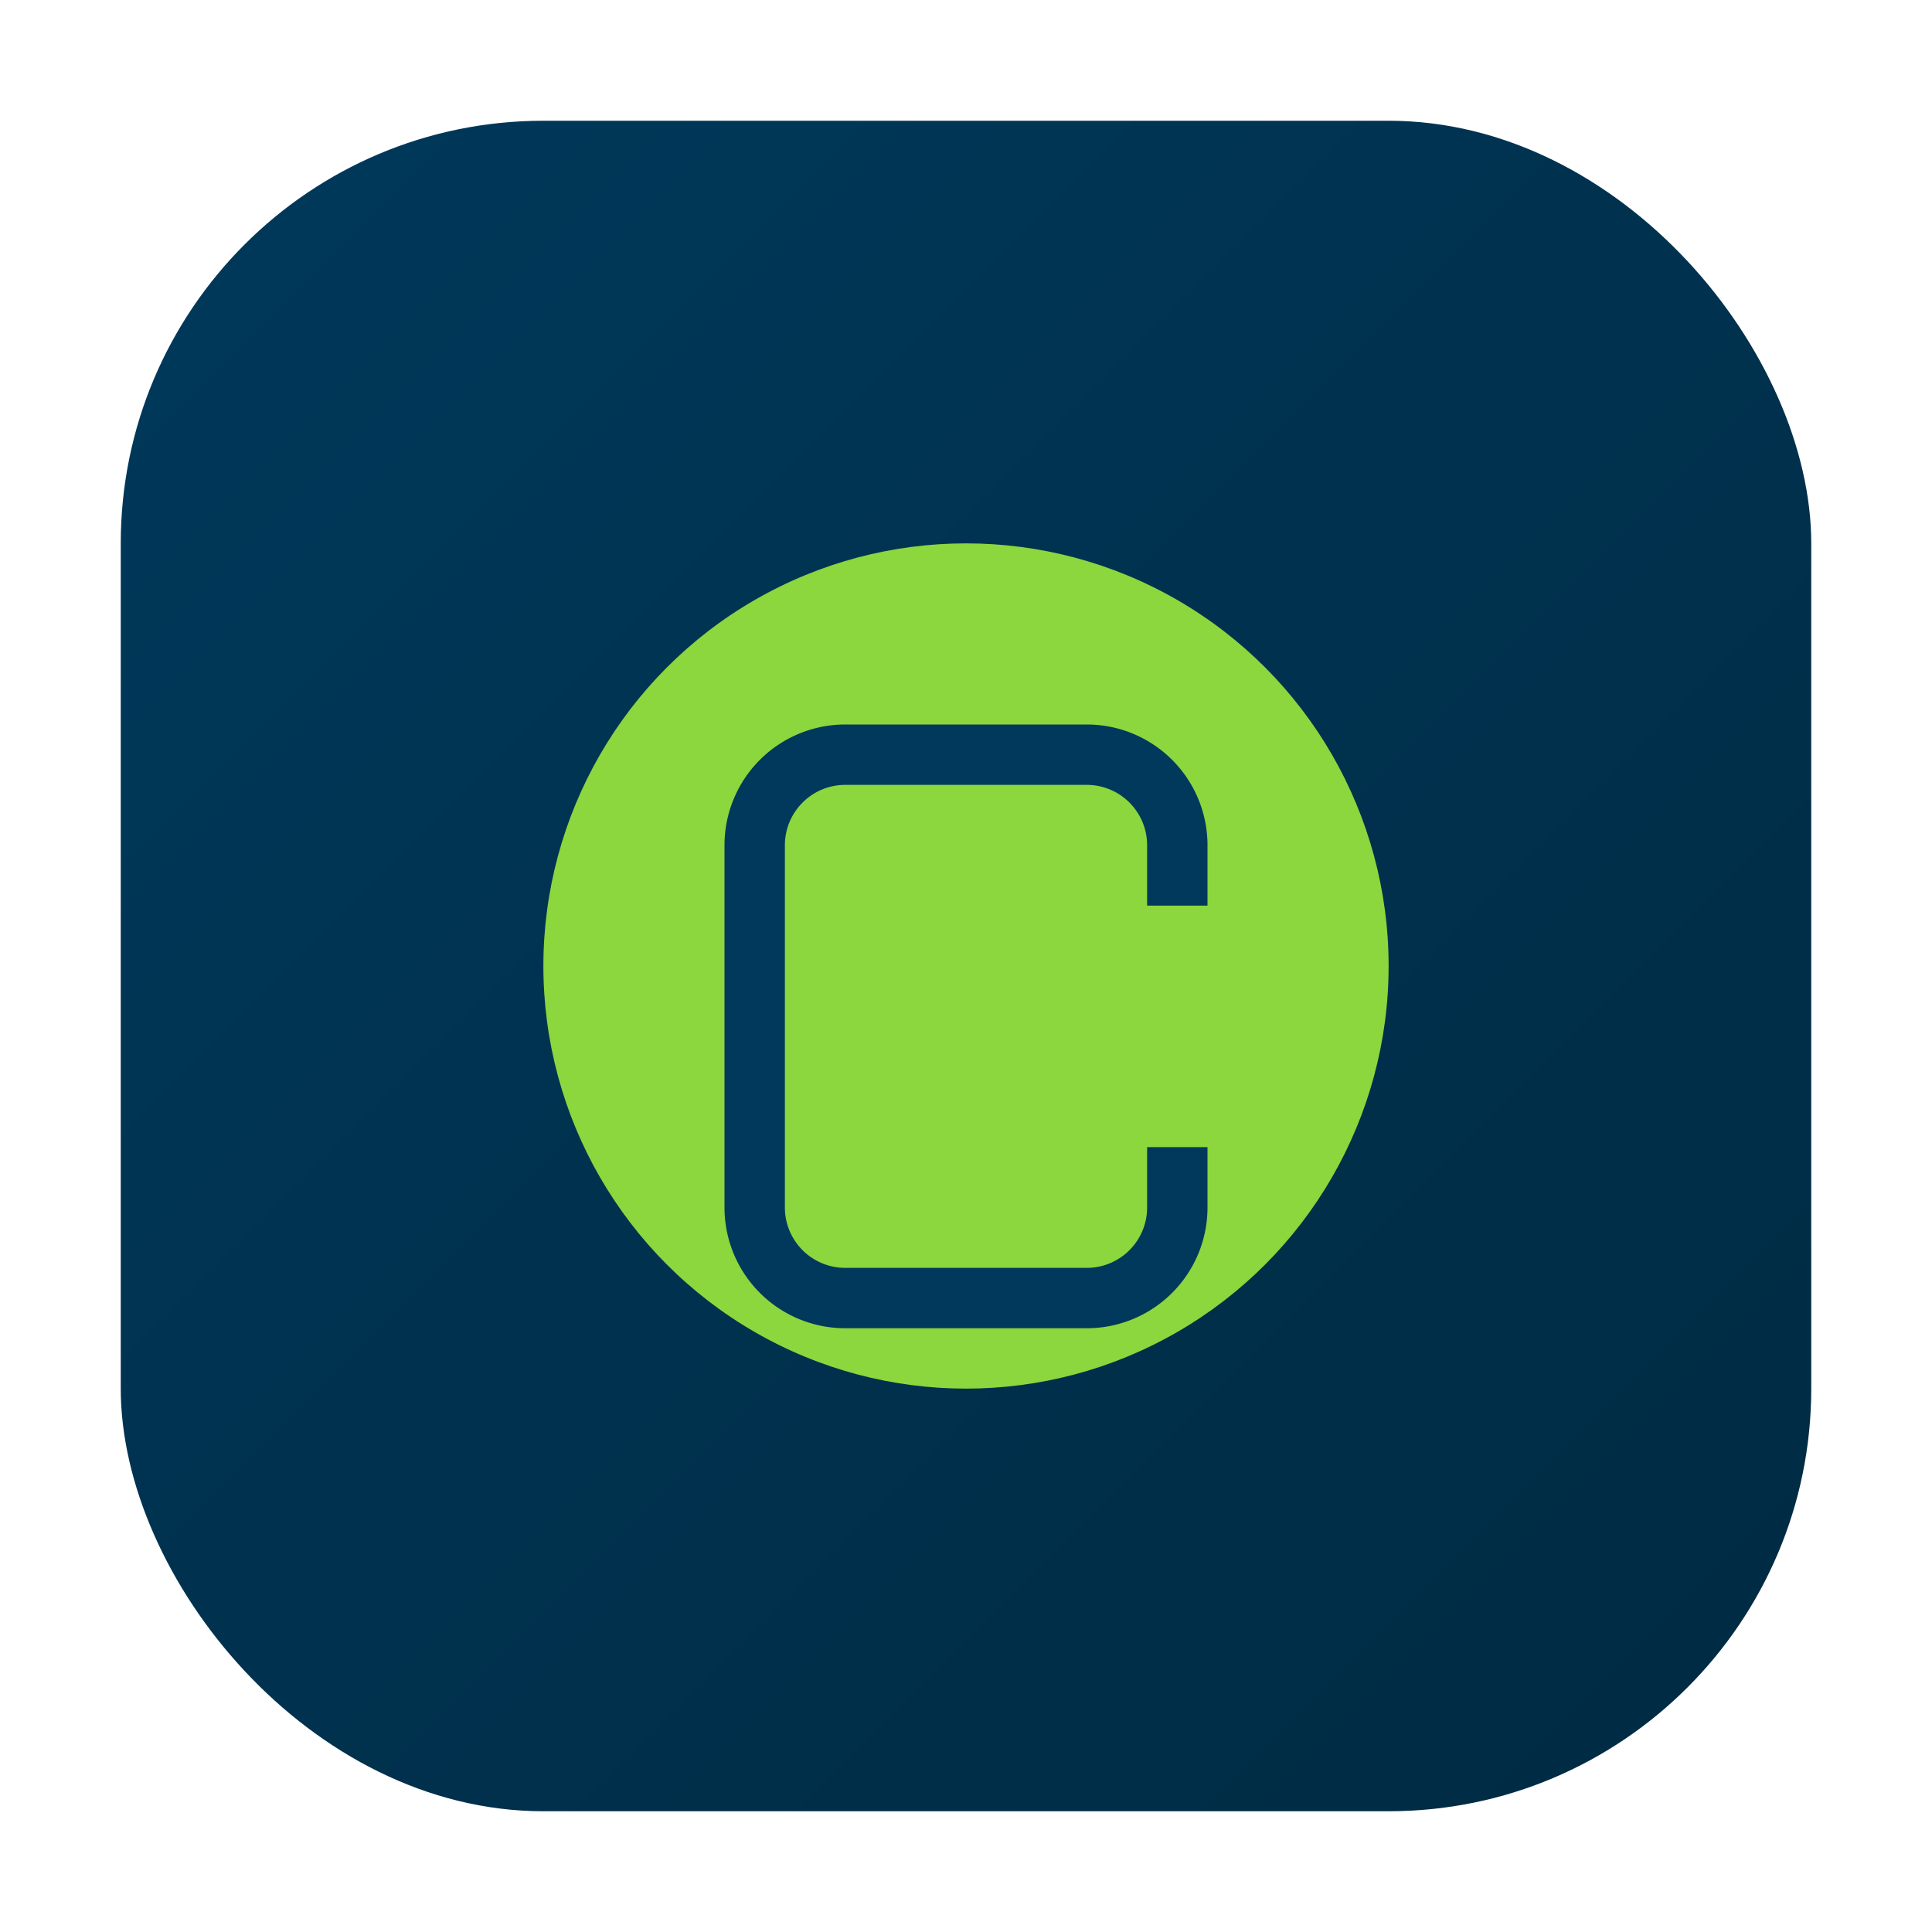 <svg xmlns="http://www.w3.org/2000/svg" viewBox="0 0 64 64" role="img" aria-label="Jobsahi">
  <defs>
    <linearGradient id="g" x1="0" y1="0" x2="1" y2="1">
      <stop offset="0" stop-color="#00395B"/>
      <stop offset="1" stop-color="#002A42"/>
    </linearGradient>
  </defs>
  <rect x="4" y="4" width="56" height="56" rx="14" fill="url(#g)"/>
  <circle cx="32" cy="32" r="14" fill="#8CD63E"/>
  <path d="M28 24h8a4 4 0 0 1 4 4v2h-2v-2a2 2 0 0 0-2-2h-8a2 2 0 0 0-2 2v12a2 2 0 0 0 2 2h8a2 2 0 0 0 2-2v-2h2v2a4 4 0 0 1-4 4h-8a4 4 0 0 1-4-4V28a4 4 0 0 1 4-4z" fill="#00395B"/>
</svg>


